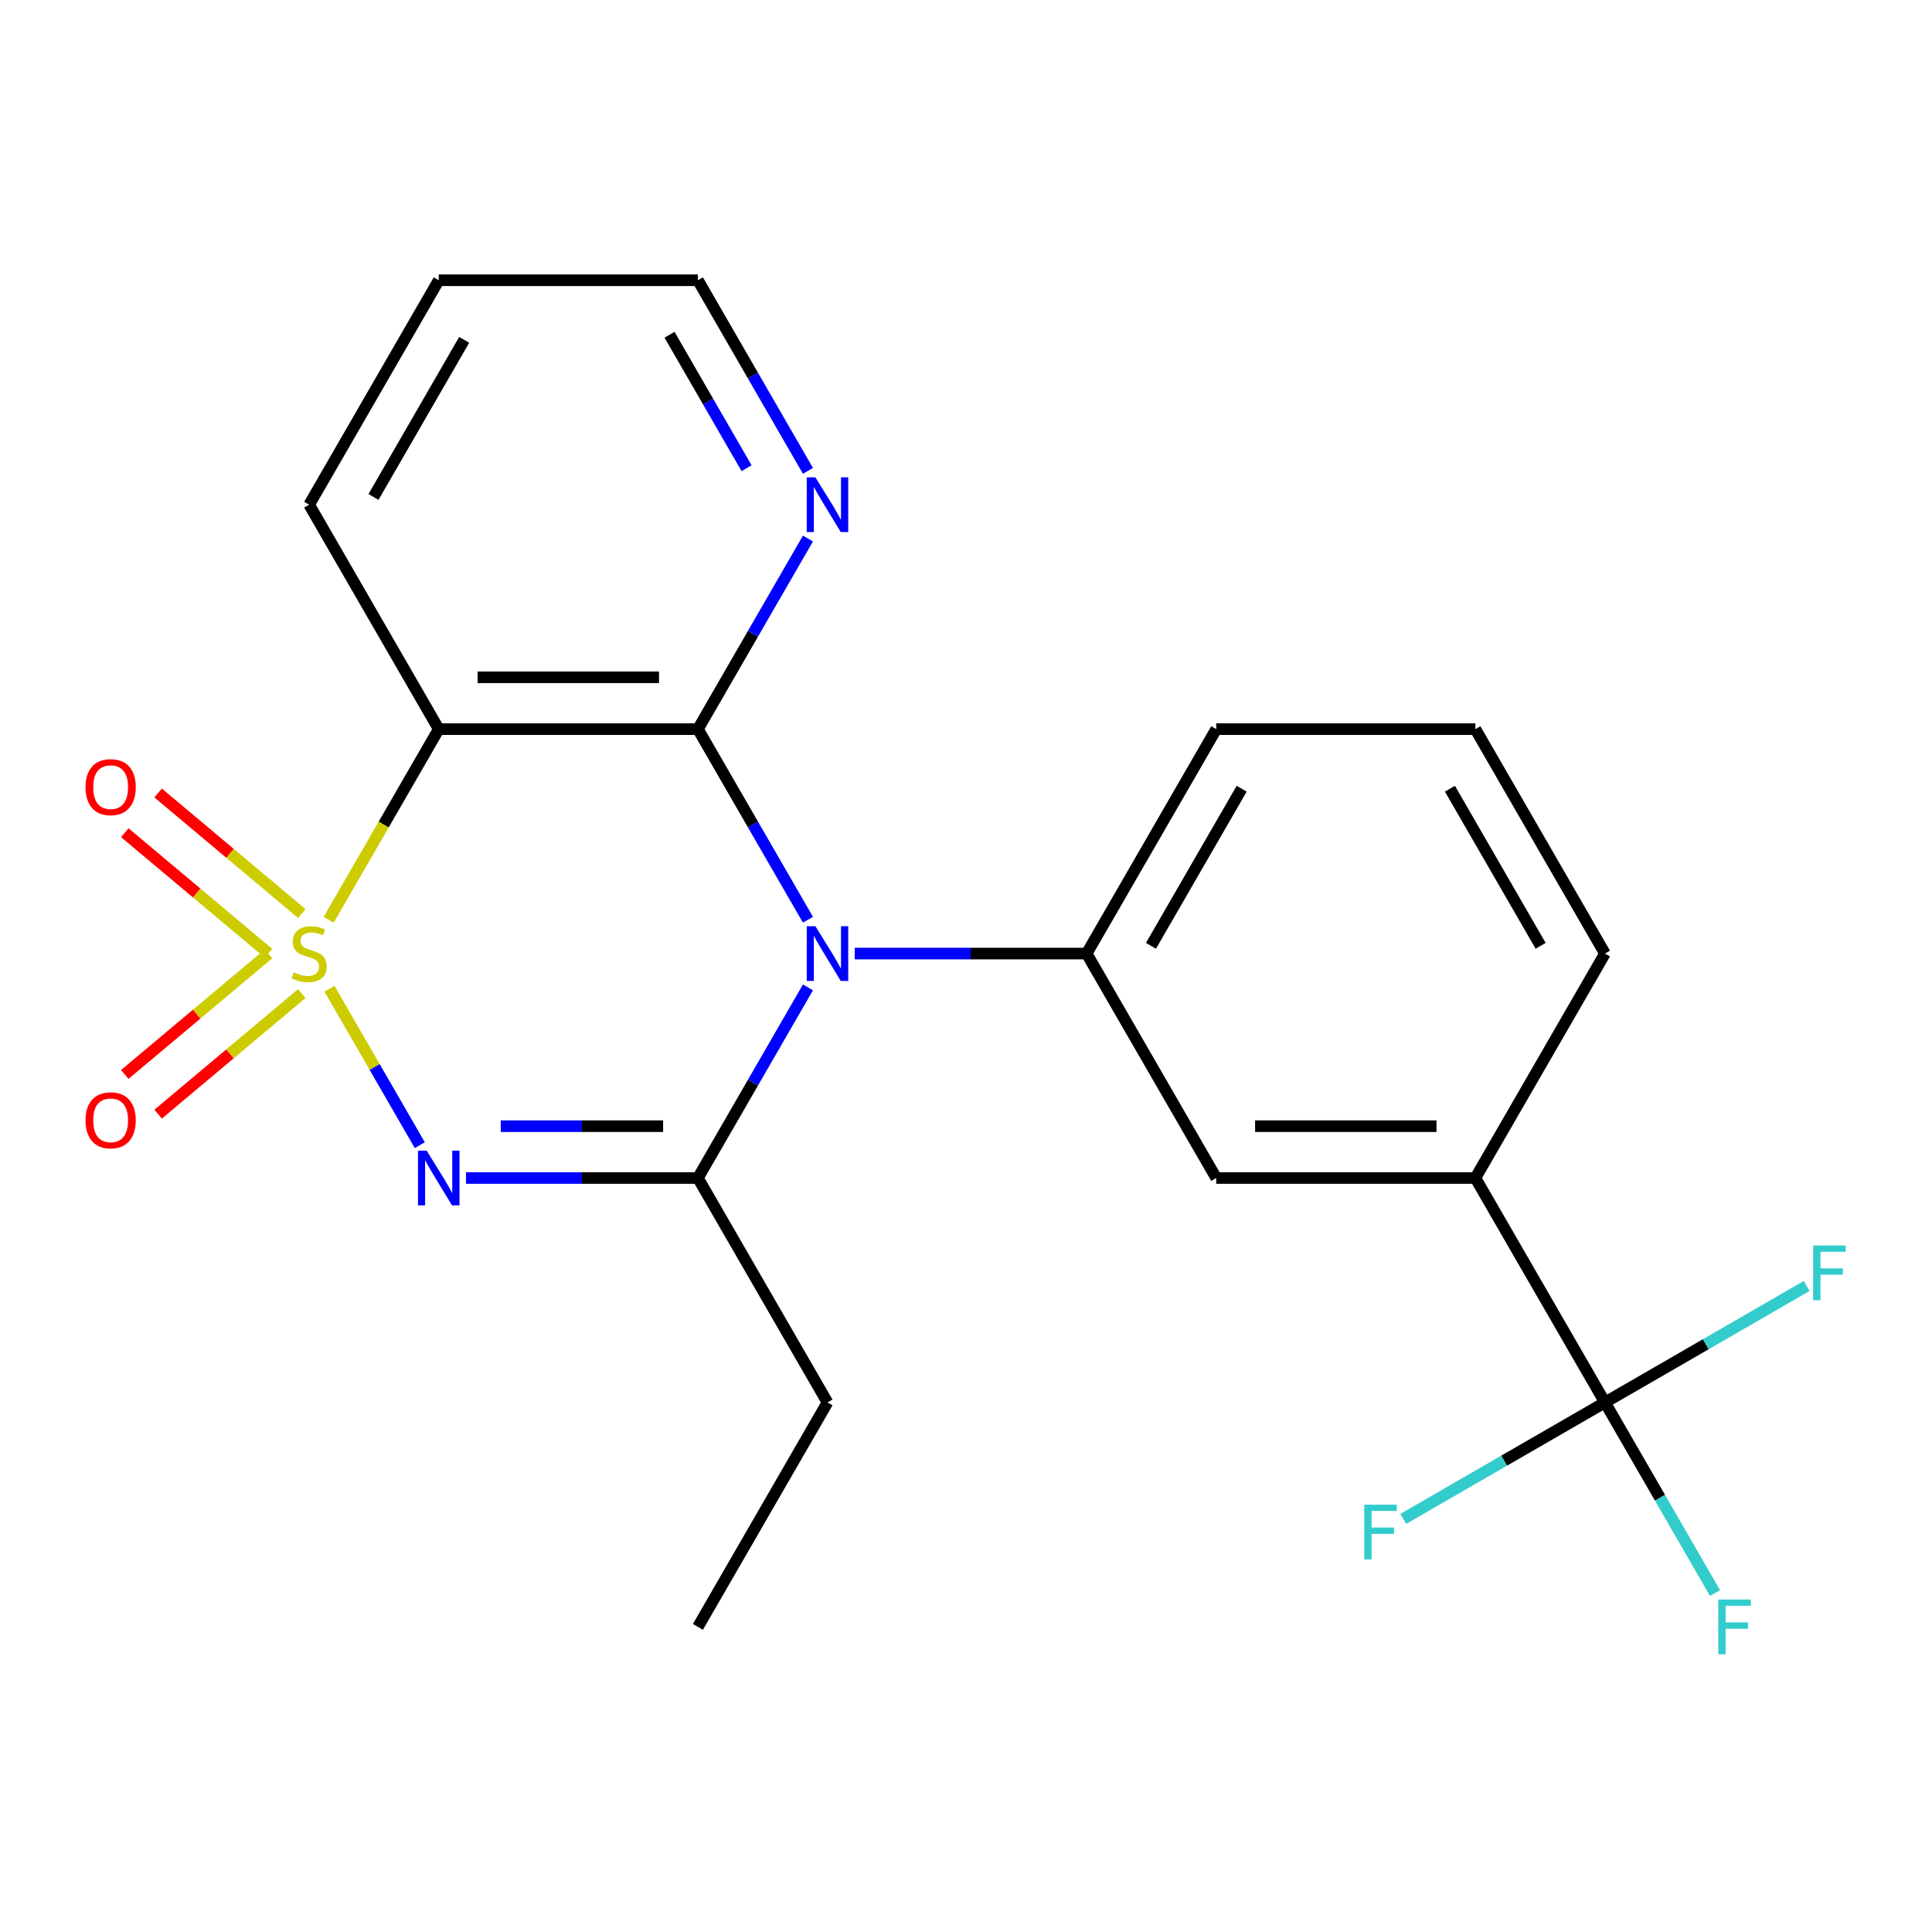 <?xml version='1.0' encoding='iso-8859-1'?>
<svg version='1.1' baseProfile='full'
              xmlns='http://www.w3.org/2000/svg'
                      xmlns:rdkit='http://www.rdkit.org/xml'
                      xmlns:xlink='http://www.w3.org/1999/xlink'
                  xml:space='preserve'
width='1000px' height='1000px' viewBox='0 0 1000 1000'>
<!-- END OF HEADER -->
<rect style='opacity:1.0;fill:#FFFFFF;stroke:none' width='1000' height='1000' x='0' y='0'> </rect>
<path class='bond-0' d='M 170.552,511.8 L 193.92,552.274' style='fill:none;fill-rule:evenodd;stroke:#CCCC00;stroke-width:6px;stroke-linecap:butt;stroke-linejoin:miter;stroke-opacity:1' />
<path class='bond-0' d='M 193.92,552.274 L 217.287,592.748' style='fill:none;fill-rule:evenodd;stroke:#0000FF;stroke-width:6px;stroke-linecap:butt;stroke-linejoin:miter;stroke-opacity:1' />
<path class='bond-4' d='M 170.113,476.093 L 198.604,426.745' style='fill:none;fill-rule:evenodd;stroke:#CCCC00;stroke-width:6px;stroke-linecap:butt;stroke-linejoin:miter;stroke-opacity:1' />
<path class='bond-4' d='M 198.604,426.745 L 227.095,377.398' style='fill:none;fill-rule:evenodd;stroke:#000000;stroke-width:6px;stroke-linecap:butt;stroke-linejoin:miter;stroke-opacity:1' />
<path class='bond-7' d='M 156.214,472.858 L 119.026,441.653' style='fill:none;fill-rule:evenodd;stroke:#CCCC00;stroke-width:6px;stroke-linecap:butt;stroke-linejoin:miter;stroke-opacity:1' />
<path class='bond-7' d='M 119.026,441.653 L 81.838,410.449' style='fill:none;fill-rule:evenodd;stroke:#FF0000;stroke-width:6px;stroke-linecap:butt;stroke-linejoin:miter;stroke-opacity:1' />
<path class='bond-7' d='M 138.969,493.409 L 101.781,462.205' style='fill:none;fill-rule:evenodd;stroke:#CCCC00;stroke-width:6px;stroke-linecap:butt;stroke-linejoin:miter;stroke-opacity:1' />
<path class='bond-7' d='M 101.781,462.205 L 64.593,431' style='fill:none;fill-rule:evenodd;stroke:#FF0000;stroke-width:6px;stroke-linecap:butt;stroke-linejoin:miter;stroke-opacity:1' />
<path class='bond-8' d='M 138.969,493.724 L 101.781,524.928' style='fill:none;fill-rule:evenodd;stroke:#CCCC00;stroke-width:6px;stroke-linecap:butt;stroke-linejoin:miter;stroke-opacity:1' />
<path class='bond-8' d='M 101.781,524.928 L 64.593,556.133' style='fill:none;fill-rule:evenodd;stroke:#FF0000;stroke-width:6px;stroke-linecap:butt;stroke-linejoin:miter;stroke-opacity:1' />
<path class='bond-8' d='M 156.214,514.275 L 119.026,545.48' style='fill:none;fill-rule:evenodd;stroke:#CCCC00;stroke-width:6px;stroke-linecap:butt;stroke-linejoin:miter;stroke-opacity:1' />
<path class='bond-8' d='M 119.026,545.48 L 81.838,576.684' style='fill:none;fill-rule:evenodd;stroke:#FF0000;stroke-width:6px;stroke-linecap:butt;stroke-linejoin:miter;stroke-opacity:1' />
<path class='bond-3' d='M 241.188,609.735 L 301.212,609.735' style='fill:none;fill-rule:evenodd;stroke:#0000FF;stroke-width:6px;stroke-linecap:butt;stroke-linejoin:miter;stroke-opacity:1' />
<path class='bond-3' d='M 301.212,609.735 L 361.235,609.735' style='fill:none;fill-rule:evenodd;stroke:#000000;stroke-width:6px;stroke-linecap:butt;stroke-linejoin:miter;stroke-opacity:1' />
<path class='bond-3' d='M 259.195,582.907 L 301.212,582.907' style='fill:none;fill-rule:evenodd;stroke:#0000FF;stroke-width:6px;stroke-linecap:butt;stroke-linejoin:miter;stroke-opacity:1' />
<path class='bond-3' d='M 301.212,582.907 L 343.228,582.907' style='fill:none;fill-rule:evenodd;stroke:#000000;stroke-width:6px;stroke-linecap:butt;stroke-linejoin:miter;stroke-opacity:1' />
<path class='bond-1' d='M 418.194,476.053 L 389.714,426.725' style='fill:none;fill-rule:evenodd;stroke:#0000FF;stroke-width:6px;stroke-linecap:butt;stroke-linejoin:miter;stroke-opacity:1' />
<path class='bond-1' d='M 389.714,426.725 L 361.235,377.398' style='fill:none;fill-rule:evenodd;stroke:#000000;stroke-width:6px;stroke-linecap:butt;stroke-linejoin:miter;stroke-opacity:1' />
<path class='bond-5' d='M 442.399,493.567 L 502.422,493.567' style='fill:none;fill-rule:evenodd;stroke:#0000FF;stroke-width:6px;stroke-linecap:butt;stroke-linejoin:miter;stroke-opacity:1' />
<path class='bond-5' d='M 502.422,493.567 L 562.445,493.567' style='fill:none;fill-rule:evenodd;stroke:#000000;stroke-width:6px;stroke-linecap:butt;stroke-linejoin:miter;stroke-opacity:1' />
<path class='bond-23' d='M 418.194,511.08 L 389.714,560.408' style='fill:none;fill-rule:evenodd;stroke:#0000FF;stroke-width:6px;stroke-linecap:butt;stroke-linejoin:miter;stroke-opacity:1' />
<path class='bond-23' d='M 389.714,560.408 L 361.235,609.735' style='fill:none;fill-rule:evenodd;stroke:#000000;stroke-width:6px;stroke-linecap:butt;stroke-linejoin:miter;stroke-opacity:1' />
<path class='bond-2' d='M 361.235,377.398 L 227.095,377.398' style='fill:none;fill-rule:evenodd;stroke:#000000;stroke-width:6px;stroke-linecap:butt;stroke-linejoin:miter;stroke-opacity:1' />
<path class='bond-2' d='M 341.114,350.57 L 247.216,350.57' style='fill:none;fill-rule:evenodd;stroke:#000000;stroke-width:6px;stroke-linecap:butt;stroke-linejoin:miter;stroke-opacity:1' />
<path class='bond-10' d='M 361.235,377.398 L 389.714,328.07' style='fill:none;fill-rule:evenodd;stroke:#000000;stroke-width:6px;stroke-linecap:butt;stroke-linejoin:miter;stroke-opacity:1' />
<path class='bond-10' d='M 389.714,328.07 L 418.194,278.742' style='fill:none;fill-rule:evenodd;stroke:#0000FF;stroke-width:6px;stroke-linecap:butt;stroke-linejoin:miter;stroke-opacity:1' />
<path class='bond-15' d='M 361.235,609.735 L 428.305,725.904' style='fill:none;fill-rule:evenodd;stroke:#000000;stroke-width:6px;stroke-linecap:butt;stroke-linejoin:miter;stroke-opacity:1' />
<path class='bond-16' d='M 227.095,377.398 L 160.025,261.229' style='fill:none;fill-rule:evenodd;stroke:#000000;stroke-width:6px;stroke-linecap:butt;stroke-linejoin:miter;stroke-opacity:1' />
<path class='bond-11' d='M 562.445,493.567 L 629.515,609.735' style='fill:none;fill-rule:evenodd;stroke:#000000;stroke-width:6px;stroke-linecap:butt;stroke-linejoin:miter;stroke-opacity:1' />
<path class='bond-17' d='M 562.445,493.567 L 629.515,377.398' style='fill:none;fill-rule:evenodd;stroke:#000000;stroke-width:6px;stroke-linecap:butt;stroke-linejoin:miter;stroke-opacity:1' />
<path class='bond-17' d='M 595.74,489.555 L 642.689,408.237' style='fill:none;fill-rule:evenodd;stroke:#000000;stroke-width:6px;stroke-linecap:butt;stroke-linejoin:miter;stroke-opacity:1' />
<path class='bond-6' d='M 830.726,725.904 L 763.655,609.735' style='fill:none;fill-rule:evenodd;stroke:#000000;stroke-width:6px;stroke-linecap:butt;stroke-linejoin:miter;stroke-opacity:1' />
<path class='bond-12' d='M 830.726,725.904 L 859.205,775.232' style='fill:none;fill-rule:evenodd;stroke:#000000;stroke-width:6px;stroke-linecap:butt;stroke-linejoin:miter;stroke-opacity:1' />
<path class='bond-12' d='M 859.205,775.232 L 887.684,824.559' style='fill:none;fill-rule:evenodd;stroke:#33CCCC;stroke-width:6px;stroke-linecap:butt;stroke-linejoin:miter;stroke-opacity:1' />
<path class='bond-13' d='M 830.726,725.904 L 778.528,756.04' style='fill:none;fill-rule:evenodd;stroke:#000000;stroke-width:6px;stroke-linecap:butt;stroke-linejoin:miter;stroke-opacity:1' />
<path class='bond-13' d='M 778.528,756.04 L 726.33,786.177' style='fill:none;fill-rule:evenodd;stroke:#33CCCC;stroke-width:6px;stroke-linecap:butt;stroke-linejoin:miter;stroke-opacity:1' />
<path class='bond-14' d='M 830.726,725.904 L 882.923,695.768' style='fill:none;fill-rule:evenodd;stroke:#000000;stroke-width:6px;stroke-linecap:butt;stroke-linejoin:miter;stroke-opacity:1' />
<path class='bond-14' d='M 882.923,695.768 L 935.121,665.631' style='fill:none;fill-rule:evenodd;stroke:#33CCCC;stroke-width:6px;stroke-linecap:butt;stroke-linejoin:miter;stroke-opacity:1' />
<path class='bond-9' d='M 763.655,609.735 L 629.515,609.735' style='fill:none;fill-rule:evenodd;stroke:#000000;stroke-width:6px;stroke-linecap:butt;stroke-linejoin:miter;stroke-opacity:1' />
<path class='bond-9' d='M 743.534,582.907 L 649.636,582.907' style='fill:none;fill-rule:evenodd;stroke:#000000;stroke-width:6px;stroke-linecap:butt;stroke-linejoin:miter;stroke-opacity:1' />
<path class='bond-25' d='M 763.655,609.735 L 830.726,493.567' style='fill:none;fill-rule:evenodd;stroke:#000000;stroke-width:6px;stroke-linecap:butt;stroke-linejoin:miter;stroke-opacity:1' />
<path class='bond-24' d='M 418.194,243.715 L 389.714,194.388' style='fill:none;fill-rule:evenodd;stroke:#0000FF;stroke-width:6px;stroke-linecap:butt;stroke-linejoin:miter;stroke-opacity:1' />
<path class='bond-24' d='M 389.714,194.388 L 361.235,145.06' style='fill:none;fill-rule:evenodd;stroke:#000000;stroke-width:6px;stroke-linecap:butt;stroke-linejoin:miter;stroke-opacity:1' />
<path class='bond-24' d='M 386.416,242.331 L 366.481,207.802' style='fill:none;fill-rule:evenodd;stroke:#0000FF;stroke-width:6px;stroke-linecap:butt;stroke-linejoin:miter;stroke-opacity:1' />
<path class='bond-24' d='M 366.481,207.802 L 346.545,173.272' style='fill:none;fill-rule:evenodd;stroke:#000000;stroke-width:6px;stroke-linecap:butt;stroke-linejoin:miter;stroke-opacity:1' />
<path class='bond-21' d='M 428.305,725.904 L 361.235,842.073' style='fill:none;fill-rule:evenodd;stroke:#000000;stroke-width:6px;stroke-linecap:butt;stroke-linejoin:miter;stroke-opacity:1' />
<path class='bond-22' d='M 160.025,261.229 L 227.095,145.06' style='fill:none;fill-rule:evenodd;stroke:#000000;stroke-width:6px;stroke-linecap:butt;stroke-linejoin:miter;stroke-opacity:1' />
<path class='bond-22' d='M 193.319,257.218 L 240.268,175.899' style='fill:none;fill-rule:evenodd;stroke:#000000;stroke-width:6px;stroke-linecap:butt;stroke-linejoin:miter;stroke-opacity:1' />
<path class='bond-19' d='M 629.515,377.398 L 763.655,377.398' style='fill:none;fill-rule:evenodd;stroke:#000000;stroke-width:6px;stroke-linecap:butt;stroke-linejoin:miter;stroke-opacity:1' />
<path class='bond-18' d='M 830.726,493.567 L 763.655,377.398' style='fill:none;fill-rule:evenodd;stroke:#000000;stroke-width:6px;stroke-linecap:butt;stroke-linejoin:miter;stroke-opacity:1' />
<path class='bond-18' d='M 797.431,489.555 L 750.482,408.237' style='fill:none;fill-rule:evenodd;stroke:#000000;stroke-width:6px;stroke-linecap:butt;stroke-linejoin:miter;stroke-opacity:1' />
<path class='bond-20' d='M 361.235,145.06 L 227.095,145.06' style='fill:none;fill-rule:evenodd;stroke:#000000;stroke-width:6px;stroke-linecap:butt;stroke-linejoin:miter;stroke-opacity:1' />
<path  class='atom-0' d='M 152.025 503.287
Q 152.345 503.407, 153.665 503.967
Q 154.985 504.527, 156.425 504.887
Q 157.905 505.207, 159.345 505.207
Q 162.025 505.207, 163.585 503.927
Q 165.145 502.607, 165.145 500.327
Q 165.145 498.767, 164.345 497.807
Q 163.585 496.847, 162.385 496.327
Q 161.185 495.807, 159.185 495.207
Q 156.665 494.447, 155.145 493.727
Q 153.665 493.007, 152.585 491.487
Q 151.545 489.967, 151.545 487.407
Q 151.545 483.847, 153.945 481.647
Q 156.385 479.447, 161.185 479.447
Q 164.465 479.447, 168.185 481.007
L 167.265 484.087
Q 163.865 482.687, 161.305 482.687
Q 158.545 482.687, 157.025 483.847
Q 155.505 484.967, 155.545 486.927
Q 155.545 488.447, 156.305 489.367
Q 157.105 490.287, 158.225 490.807
Q 159.385 491.327, 161.305 491.927
Q 163.865 492.727, 165.385 493.527
Q 166.905 494.327, 167.985 495.967
Q 169.105 497.567, 169.105 500.327
Q 169.105 504.247, 166.465 506.367
Q 163.865 508.447, 159.505 508.447
Q 156.985 508.447, 155.065 507.887
Q 153.185 507.367, 150.945 506.447
L 152.025 503.287
' fill='#CCCC00'/>
<path  class='atom-1' d='M 220.835 595.575
L 230.115 610.575
Q 231.035 612.055, 232.515 614.735
Q 233.995 617.415, 234.075 617.575
L 234.075 595.575
L 237.835 595.575
L 237.835 623.895
L 233.955 623.895
L 223.995 607.495
Q 222.835 605.575, 221.595 603.375
Q 220.395 601.175, 220.035 600.495
L 220.035 623.895
L 216.355 623.895
L 216.355 595.575
L 220.835 595.575
' fill='#0000FF'/>
<path  class='atom-2' d='M 422.045 479.407
L 431.325 494.407
Q 432.245 495.887, 433.725 498.567
Q 435.205 501.247, 435.285 501.407
L 435.285 479.407
L 439.045 479.407
L 439.045 507.727
L 435.165 507.727
L 425.205 491.327
Q 424.045 489.407, 422.805 487.207
Q 421.605 485.007, 421.245 484.327
L 421.245 507.727
L 417.565 507.727
L 417.565 479.407
L 422.045 479.407
' fill='#0000FF'/>
<path  class='atom-8' d='M 44.267 407.423
Q 44.267 400.623, 47.627 396.823
Q 50.987 393.023, 57.267 393.023
Q 63.547 393.023, 66.907 396.823
Q 70.267 400.623, 70.267 407.423
Q 70.267 414.303, 66.867 418.223
Q 63.467 422.103, 57.267 422.103
Q 51.027 422.103, 47.627 418.223
Q 44.267 414.343, 44.267 407.423
M 57.267 418.903
Q 61.587 418.903, 63.907 416.023
Q 66.267 413.103, 66.267 407.423
Q 66.267 401.863, 63.907 399.063
Q 61.587 396.223, 57.267 396.223
Q 52.947 396.223, 50.587 399.023
Q 48.267 401.823, 48.267 407.423
Q 48.267 413.143, 50.587 416.023
Q 52.947 418.903, 57.267 418.903
' fill='#FF0000'/>
<path  class='atom-9' d='M 44.267 579.87
Q 44.267 573.07, 47.627 569.27
Q 50.987 565.47, 57.267 565.47
Q 63.547 565.47, 66.907 569.27
Q 70.267 573.07, 70.267 579.87
Q 70.267 586.75, 66.867 590.67
Q 63.467 594.55, 57.267 594.55
Q 51.027 594.55, 47.627 590.67
Q 44.267 586.79, 44.267 579.87
M 57.267 591.35
Q 61.587 591.35, 63.907 588.47
Q 66.267 585.55, 66.267 579.87
Q 66.267 574.31, 63.907 571.51
Q 61.587 568.67, 57.267 568.67
Q 52.947 568.67, 50.587 571.47
Q 48.267 574.27, 48.267 579.87
Q 48.267 585.59, 50.587 588.47
Q 52.947 591.35, 57.267 591.35
' fill='#FF0000'/>
<path  class='atom-11' d='M 422.045 247.069
L 431.325 262.069
Q 432.245 263.549, 433.725 266.229
Q 435.205 268.909, 435.285 269.069
L 435.285 247.069
L 439.045 247.069
L 439.045 275.389
L 435.165 275.389
L 425.205 258.989
Q 424.045 257.069, 422.805 254.869
Q 421.605 252.669, 421.245 251.989
L 421.245 275.389
L 417.565 275.389
L 417.565 247.069
L 422.045 247.069
' fill='#0000FF'/>
<path  class='atom-13' d='M 889.376 827.913
L 906.216 827.913
L 906.216 831.153
L 893.176 831.153
L 893.176 839.753
L 904.776 839.753
L 904.776 843.033
L 893.176 843.033
L 893.176 856.233
L 889.376 856.233
L 889.376 827.913
' fill='#33CCCC'/>
<path  class='atom-14' d='M 706.137 778.814
L 722.977 778.814
L 722.977 782.054
L 709.937 782.054
L 709.937 790.654
L 721.537 790.654
L 721.537 793.934
L 709.937 793.934
L 709.937 807.134
L 706.137 807.134
L 706.137 778.814
' fill='#33CCCC'/>
<path  class='atom-15' d='M 938.474 644.674
L 955.314 644.674
L 955.314 647.914
L 942.274 647.914
L 942.274 656.514
L 953.874 656.514
L 953.874 659.794
L 942.274 659.794
L 942.274 672.994
L 938.474 672.994
L 938.474 644.674
' fill='#33CCCC'/>
</svg>
